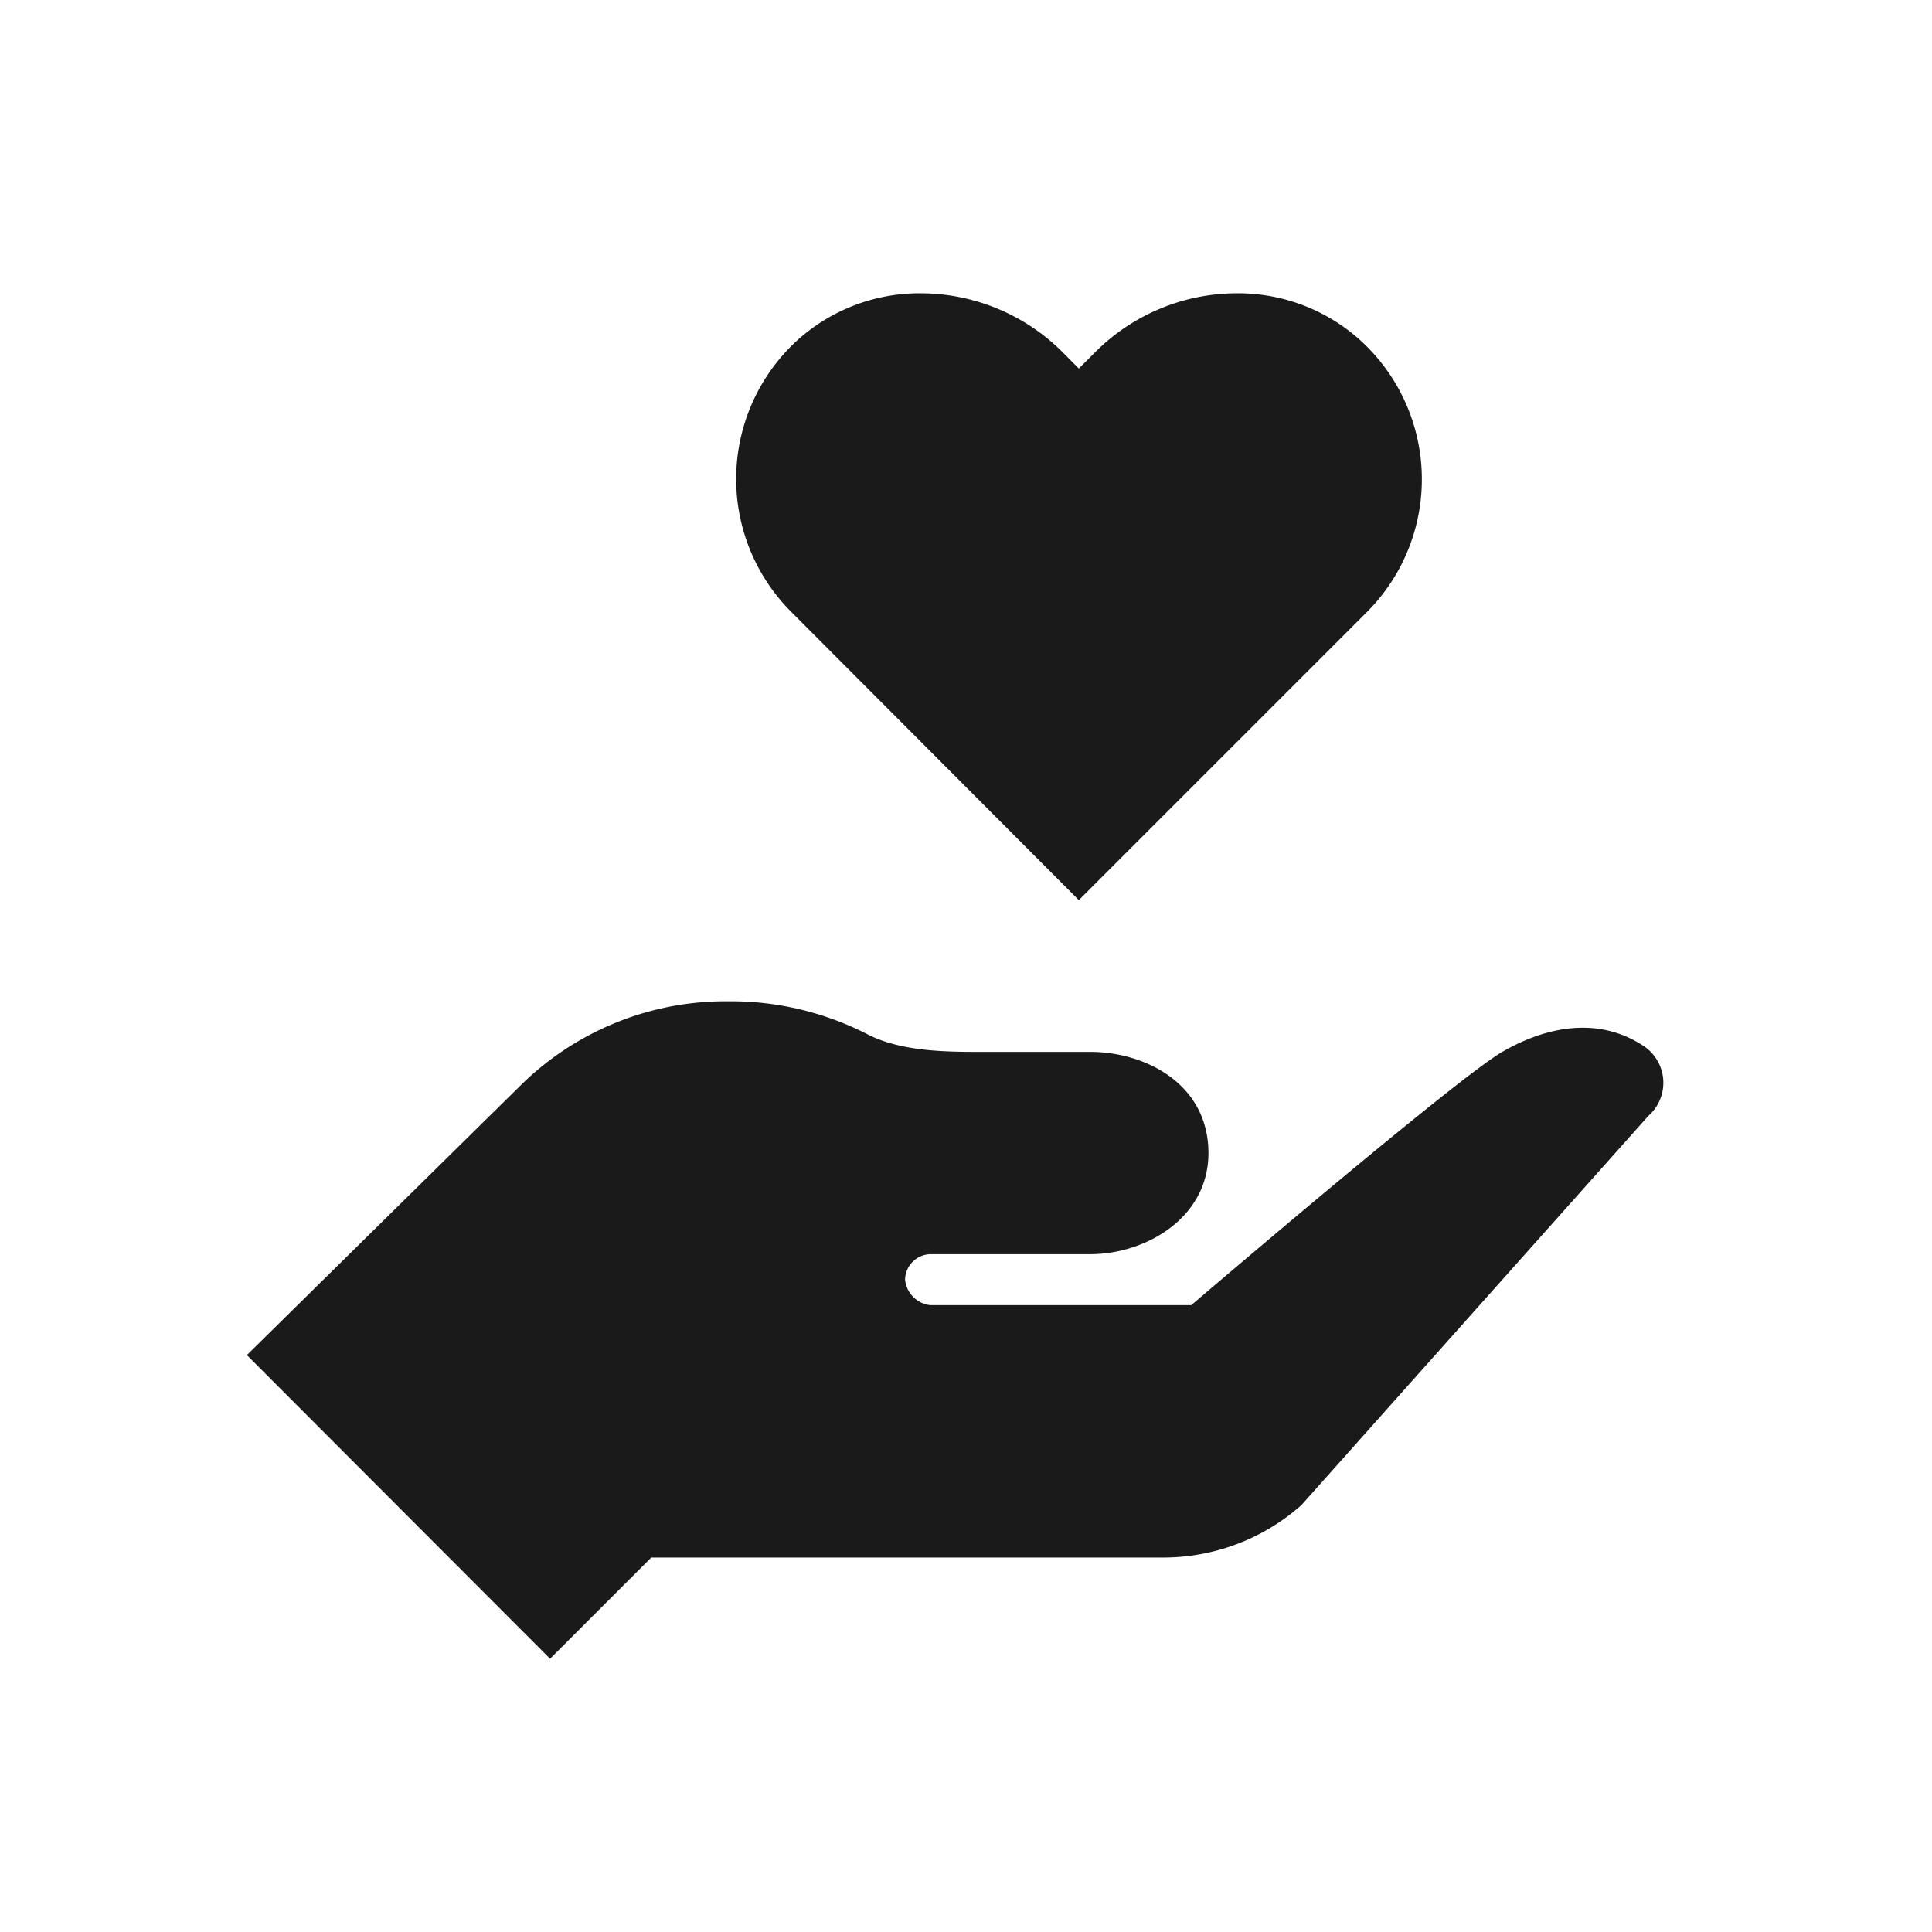 <svg id="Ebene_1" data-name="Ebene 1" xmlns="http://www.w3.org/2000/svg" viewBox="0 0 144 144"><defs><style>.cls-1{fill:#1a1a1a;}</style></defs><path class="cls-1" d="M68.64,21.86a13.58,13.58,0,0,0-9.38,3.66A14,14,0,0,0,59,45.63L80.41,67.09l21.46-21.46a14,14,0,0,0-.31-20.11,13.59,13.59,0,0,0-9.38-3.66,14.94,14.94,0,0,0-10.54,4.38l-1.23,1.23-1.23-1.24A15,15,0,0,0,68.64,21.86Z"/><path class="cls-1" d="M54.32,74.63A21.75,21.75,0,0,0,38.7,81L18.4,101,41,123.63l7.54-7.54H86.73A15.53,15.53,0,0,0,97,112.18l25.85-29a3.29,3.29,0,0,0-.26-5.16c-3.3-2.24-7.18-1.61-10.62.38S88.79,97.28,88.79,97.28H69.34a2.12,2.12,0,0,1-1.88-1.91,1.93,1.93,0,0,1,1.88-1.89h11.9c4.17,0,8.83-2.71,8.83-7.54,0-5.12-4.66-7.54-8.83-7.54-7.22,0-8.63,0-8.63,0-2.89,0-5.83-.17-8.09-1.38A22.27,22.27,0,0,0,54.32,74.63Z"/></svg>
